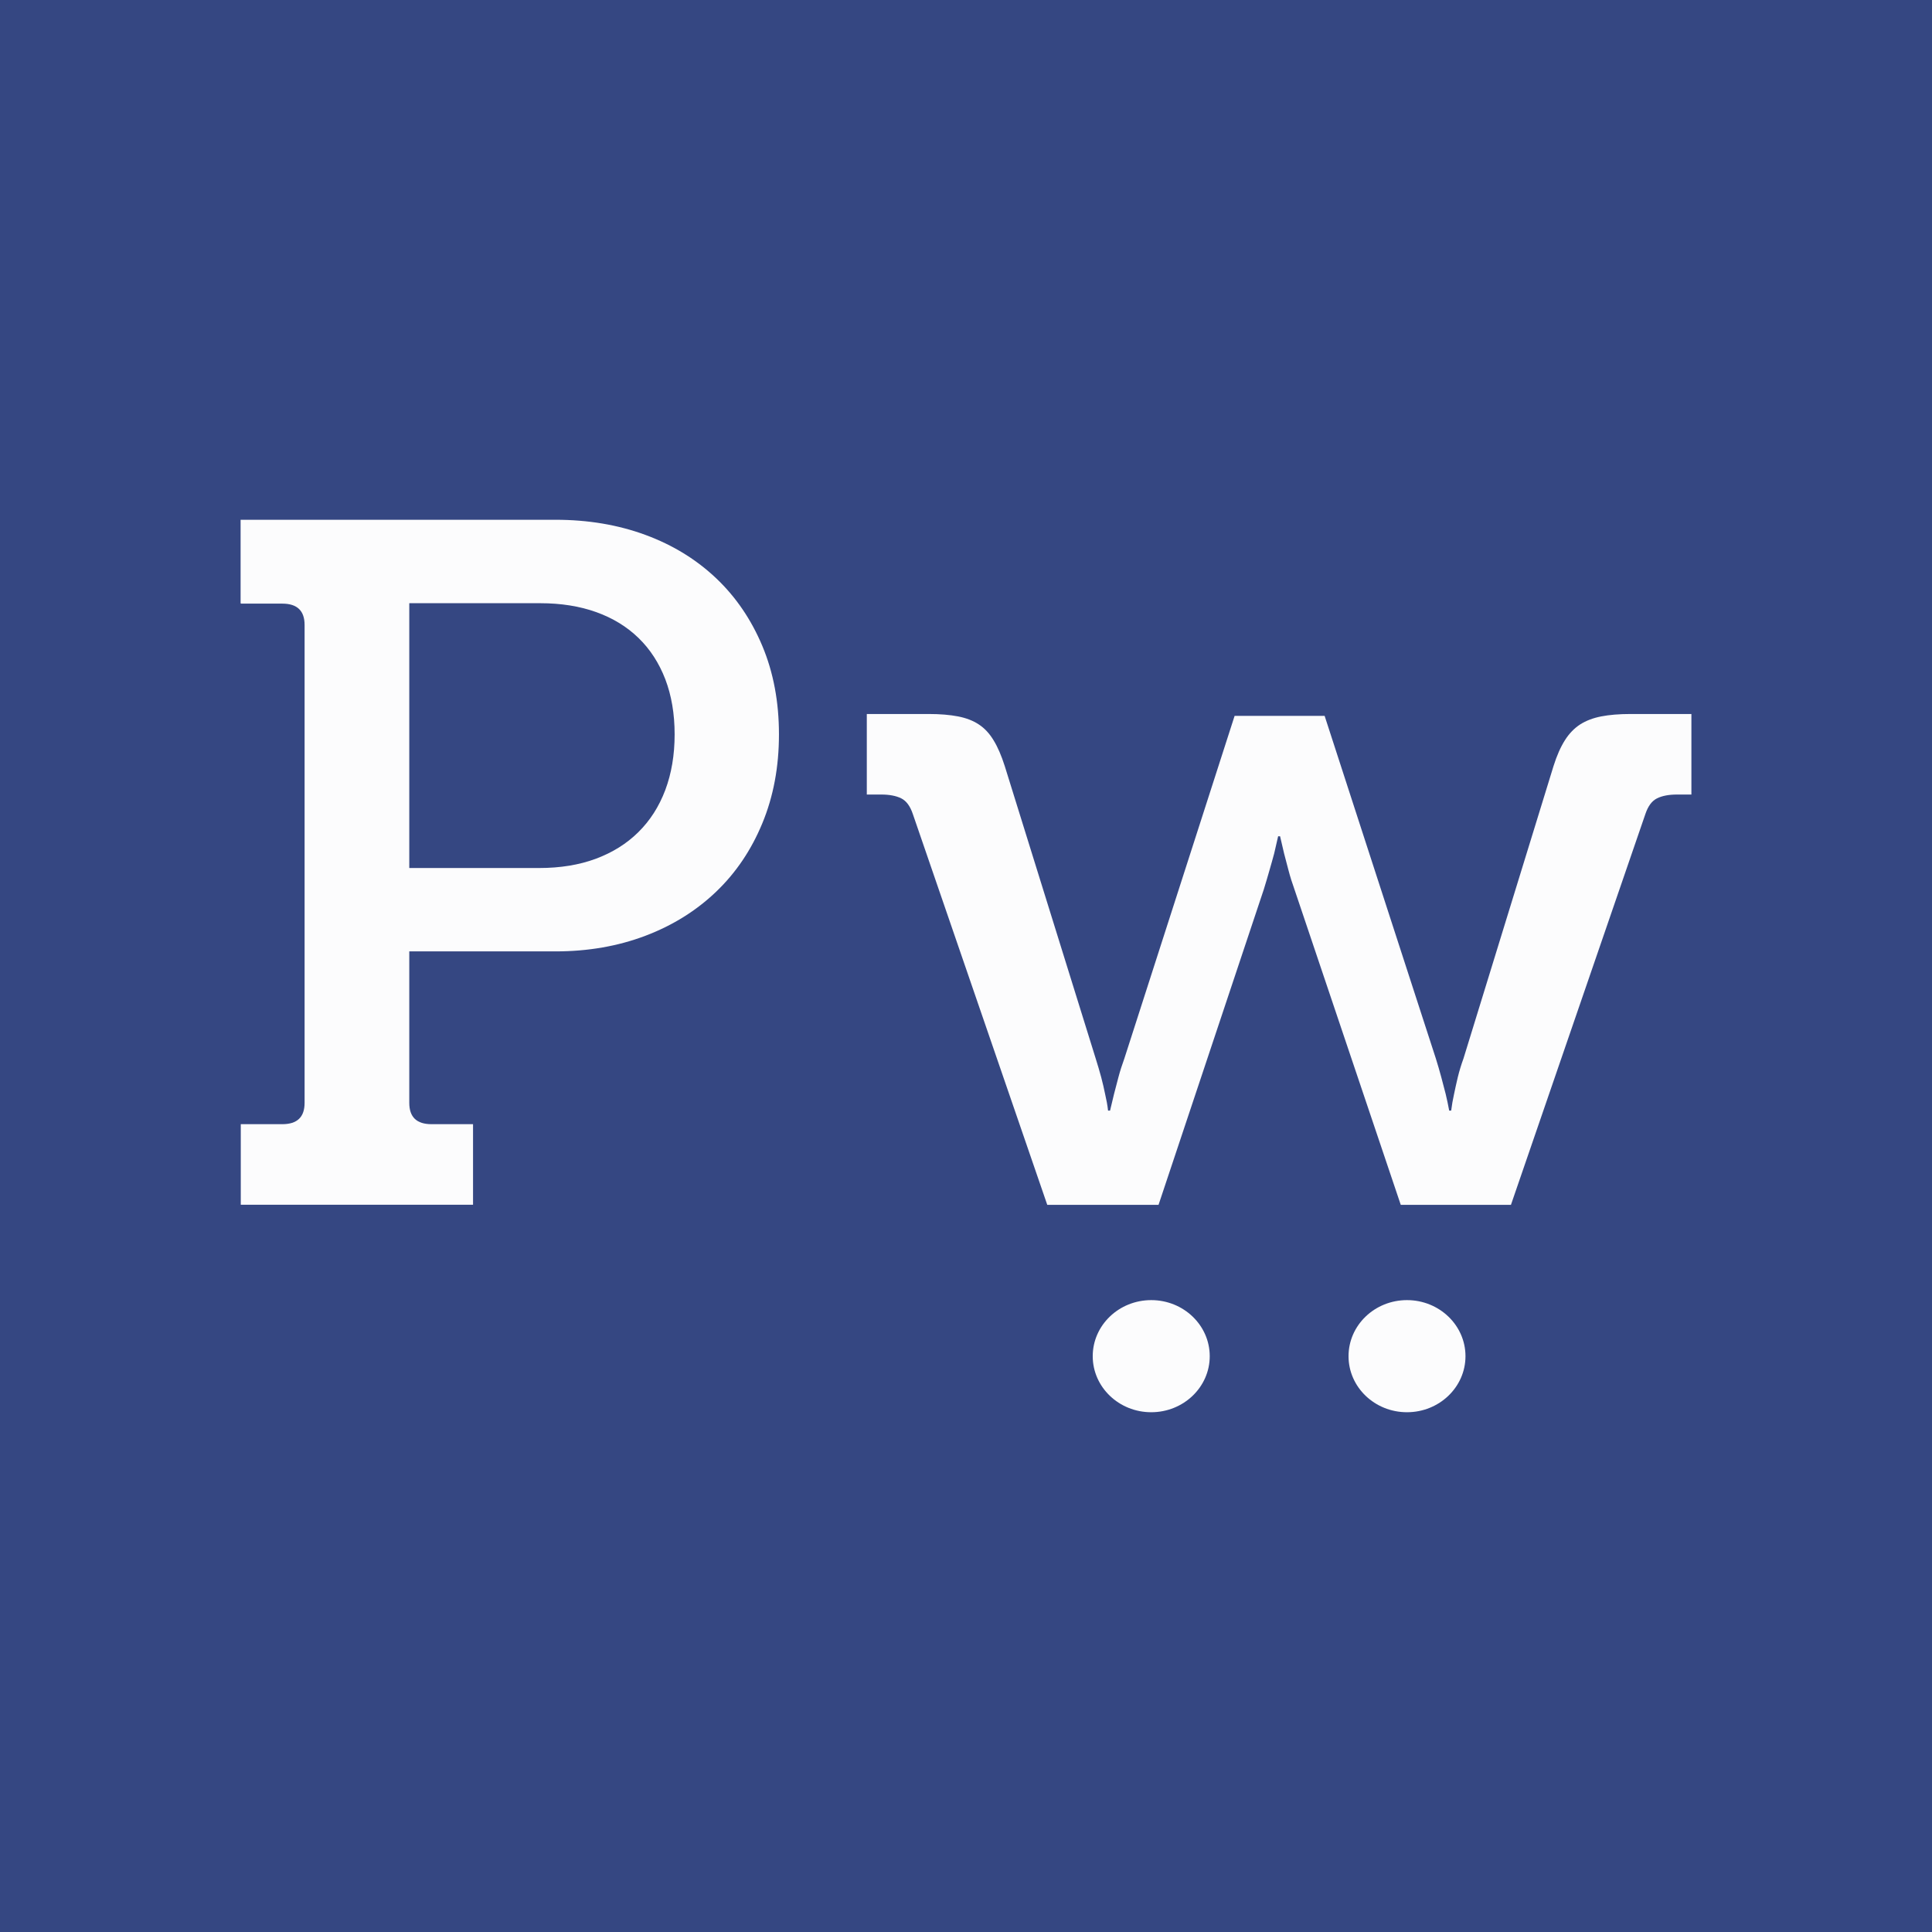<svg width="32" height="32" viewBox="0 0 32 32" fill="none" xmlns="http://www.w3.org/2000/svg">
<rect width="32" height="32" fill="#354782"/>
<path fill-rule="evenodd" clip-rule="evenodd" d="M27.777 13.16H28.015V11.826H27.008C26.817 11.826 26.654 11.84 26.521 11.866C26.387 11.892 26.271 11.936 26.172 11.999C26.075 12.062 25.99 12.149 25.919 12.262C25.848 12.374 25.785 12.517 25.731 12.689L24.24 17.532C24.202 17.636 24.171 17.739 24.146 17.841C24.122 17.943 24.101 18.036 24.084 18.12C24.063 18.214 24.047 18.305 24.036 18.395H24.003C23.987 18.305 23.967 18.214 23.945 18.12C23.924 18.036 23.899 17.943 23.872 17.841C23.844 17.739 23.815 17.636 23.782 17.532L21.94 11.857H20.449L18.623 17.532C18.585 17.636 18.552 17.739 18.525 17.841C18.498 17.943 18.473 18.036 18.452 18.12C18.43 18.214 18.408 18.305 18.386 18.395H18.353C18.343 18.305 18.326 18.214 18.304 18.12C18.288 18.036 18.265 17.943 18.239 17.841C18.211 17.739 18.181 17.636 18.148 17.532L16.642 12.689C16.587 12.517 16.526 12.374 16.457 12.262C16.389 12.149 16.308 12.062 16.212 11.999C16.117 11.936 16.002 11.892 15.868 11.866C15.734 11.84 15.572 11.826 15.381 11.826H14.357V13.16H14.595C14.731 13.16 14.842 13.181 14.927 13.223C15.011 13.265 15.075 13.351 15.119 13.482L17.346 19.956H19.189L20.933 14.73C20.965 14.625 20.997 14.52 21.026 14.416C21.057 14.311 21.082 14.217 21.105 14.134C21.126 14.039 21.148 13.945 21.17 13.851H21.202C21.225 13.945 21.246 14.039 21.268 14.134C21.29 14.217 21.314 14.311 21.342 14.416C21.369 14.52 21.402 14.625 21.44 14.73L23.201 19.956H25.026L27.253 13.482C27.297 13.351 27.361 13.265 27.446 13.223C27.531 13.181 27.641 13.16 27.777 13.16Z" fill="#FCFCFD"/>
<path fill-rule="evenodd" clip-rule="evenodd" d="M12.902 12.164C12.902 11.625 12.81 11.137 12.627 10.7C12.444 10.264 12.19 9.889 11.862 9.578C11.534 9.267 11.144 9.027 10.691 8.86C10.238 8.693 9.741 8.609 9.201 8.609H3.985V9.991H3.988V9.998H4.676C4.922 9.998 5.045 10.116 5.045 10.351V18.267C5.045 18.503 4.922 18.62 4.676 18.62H3.988V19.954H7.835V18.62H7.147C6.902 18.62 6.779 18.503 6.779 18.267V15.758H9.201C9.741 15.758 10.238 15.671 10.691 15.499C11.144 15.327 11.534 15.083 11.862 14.769C12.19 14.455 12.444 14.078 12.627 13.635C12.81 13.193 12.902 12.703 12.902 12.164ZM11.174 12.164C11.174 12.504 11.122 12.811 11.019 13.086C10.915 13.361 10.766 13.593 10.572 13.784C10.379 13.975 10.144 14.121 9.868 14.224C9.593 14.326 9.28 14.377 8.931 14.377H6.779V9.991H8.947C9.291 9.991 9.601 10.04 9.877 10.139C10.152 10.238 10.385 10.381 10.576 10.567C10.767 10.752 10.915 10.98 11.019 11.249C11.122 11.519 11.174 11.824 11.174 12.164Z" fill="#FCFCFD"/>
<path fill-rule="evenodd" clip-rule="evenodd" d="M18.099 22.463C18.099 22.975 18.533 23.391 19.068 23.391C19.603 23.391 20.037 22.975 20.037 22.463C20.037 21.95 19.603 21.534 19.068 21.534C18.533 21.534 18.099 21.95 18.099 22.463Z" fill="#FCFCFD"/>
<path fill-rule="evenodd" clip-rule="evenodd" d="M22.336 22.463C22.336 22.975 22.769 23.391 23.304 23.391C23.839 23.391 24.273 22.975 24.273 22.463C24.273 21.95 23.839 21.534 23.304 21.534C22.769 21.534 22.336 21.95 22.336 22.463Z" fill="#FCFCFD"/>
</svg>
